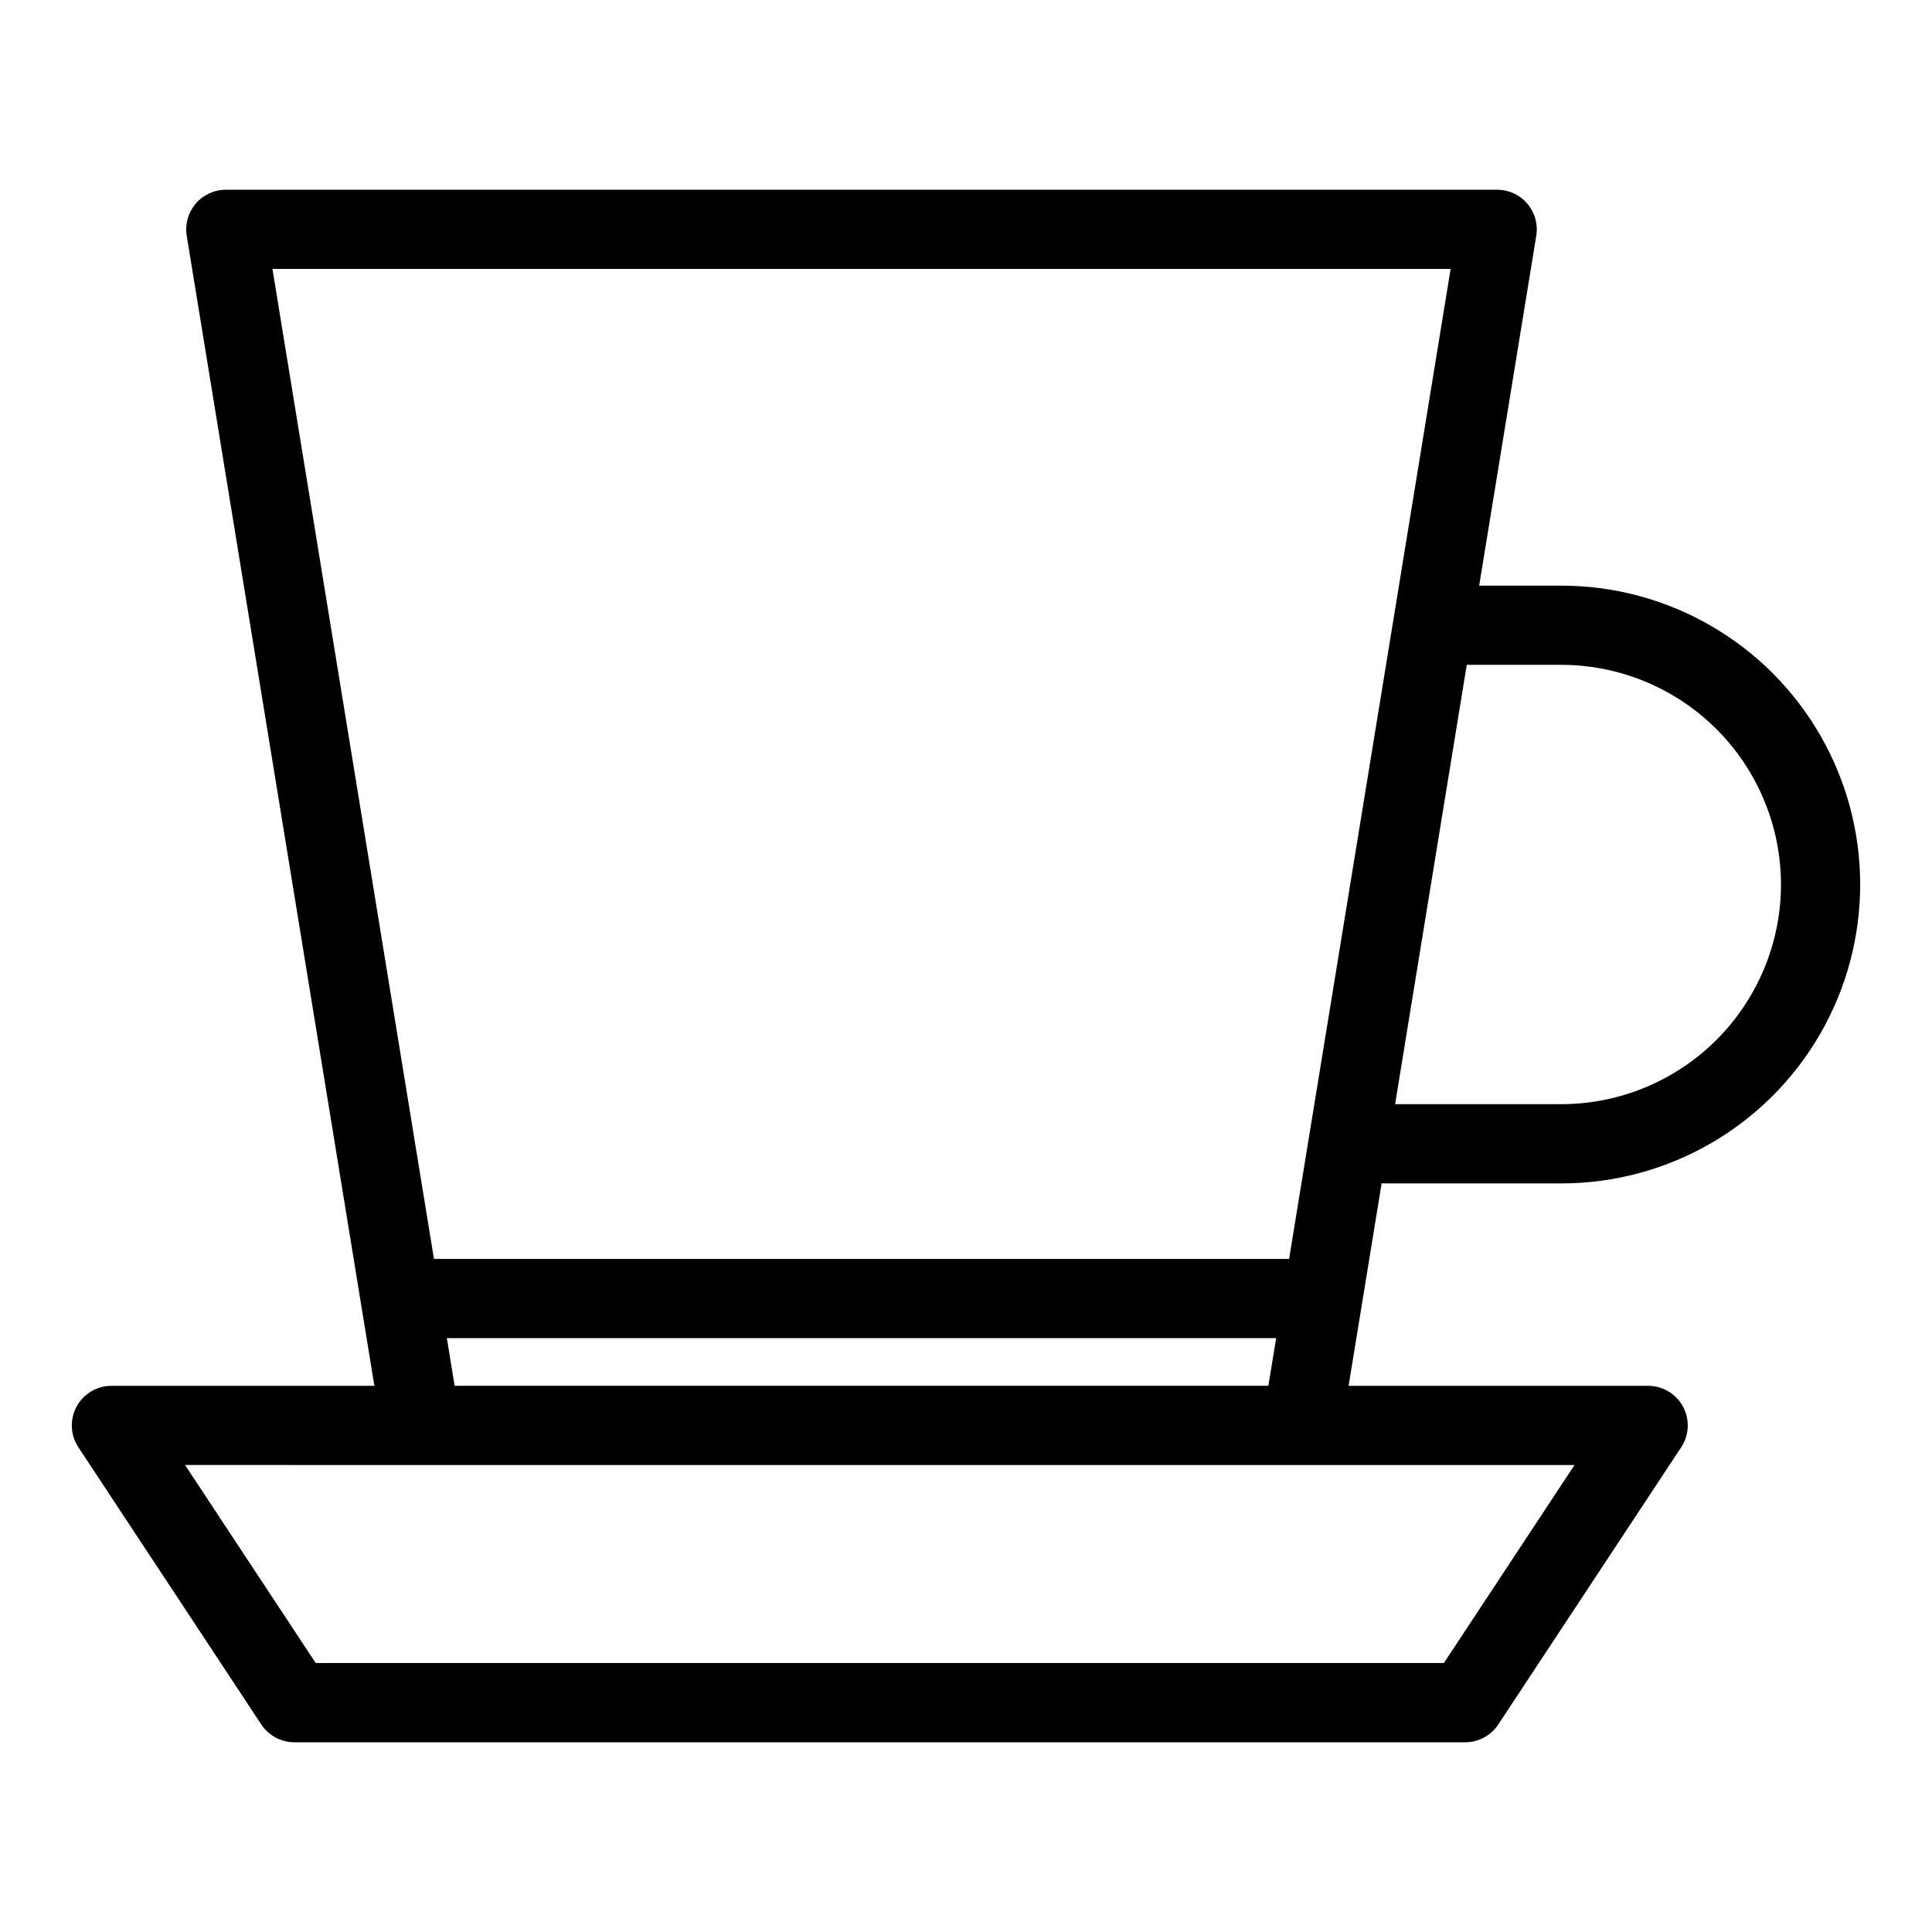 <?xml version="1.0" encoding="UTF-8"?>
<!-- Uploaded to: SVG Repo, www.svgrepo.com, Generator: SVG Repo Mixer Tools -->
<svg fill="#000000" width="800px" height="800px" version="1.1" viewBox="144 144 512 512" xmlns="http://www.w3.org/2000/svg">
 <path d="m164.28 516.78c-1.824 3.402-1.637 7.527 0.484 10.754l48.484 73.473-0.004-0.004c1.945 2.945 5.238 4.715 8.766 4.719h310.28c3.527-0.004 6.82-1.773 8.766-4.719l48.484-73.473-0.004 0.004c2.129-3.227 2.312-7.356 0.48-10.758-1.832-3.402-5.383-5.519-9.242-5.519h-79.383l8.758-53.664c0.871 0.016 1.742 0.027 2.543 0.027h45.07v-0.004c28.297 0 54.445-15.098 68.594-39.602 14.148-24.508 14.148-54.703 0-79.207-14.148-24.508-40.297-39.605-68.594-39.605h-21.77l15.137-92.742c0.496-3.039-0.371-6.141-2.367-8.484-1.992-2.344-4.918-3.695-7.996-3.691h-336.92c-3.078 0-6 1.355-7.996 3.699-1.992 2.348-2.859 5.449-2.367 8.488l49.734 304.79h-69.691c-3.863 0-7.414 2.121-9.246 5.523zm451.7-138.38c-0.016 15.434-6.156 30.234-17.07 41.148-10.914 10.914-25.715 17.055-41.148 17.07h-44.047l18.992-116.43h25.055c15.434 0.016 30.23 6.156 41.145 17.066 10.914 10.914 17.055 25.711 17.074 41.145zm-87.547-163.13-42.809 262.36h-226.62l-42.801-262.36zm-266.01 283.35h219.77l-2.062 12.629h-215.65zm-6.856 33.621h305.7l-34.625 52.48-298.98-0.004-34.625-52.48z"/>
</svg>
